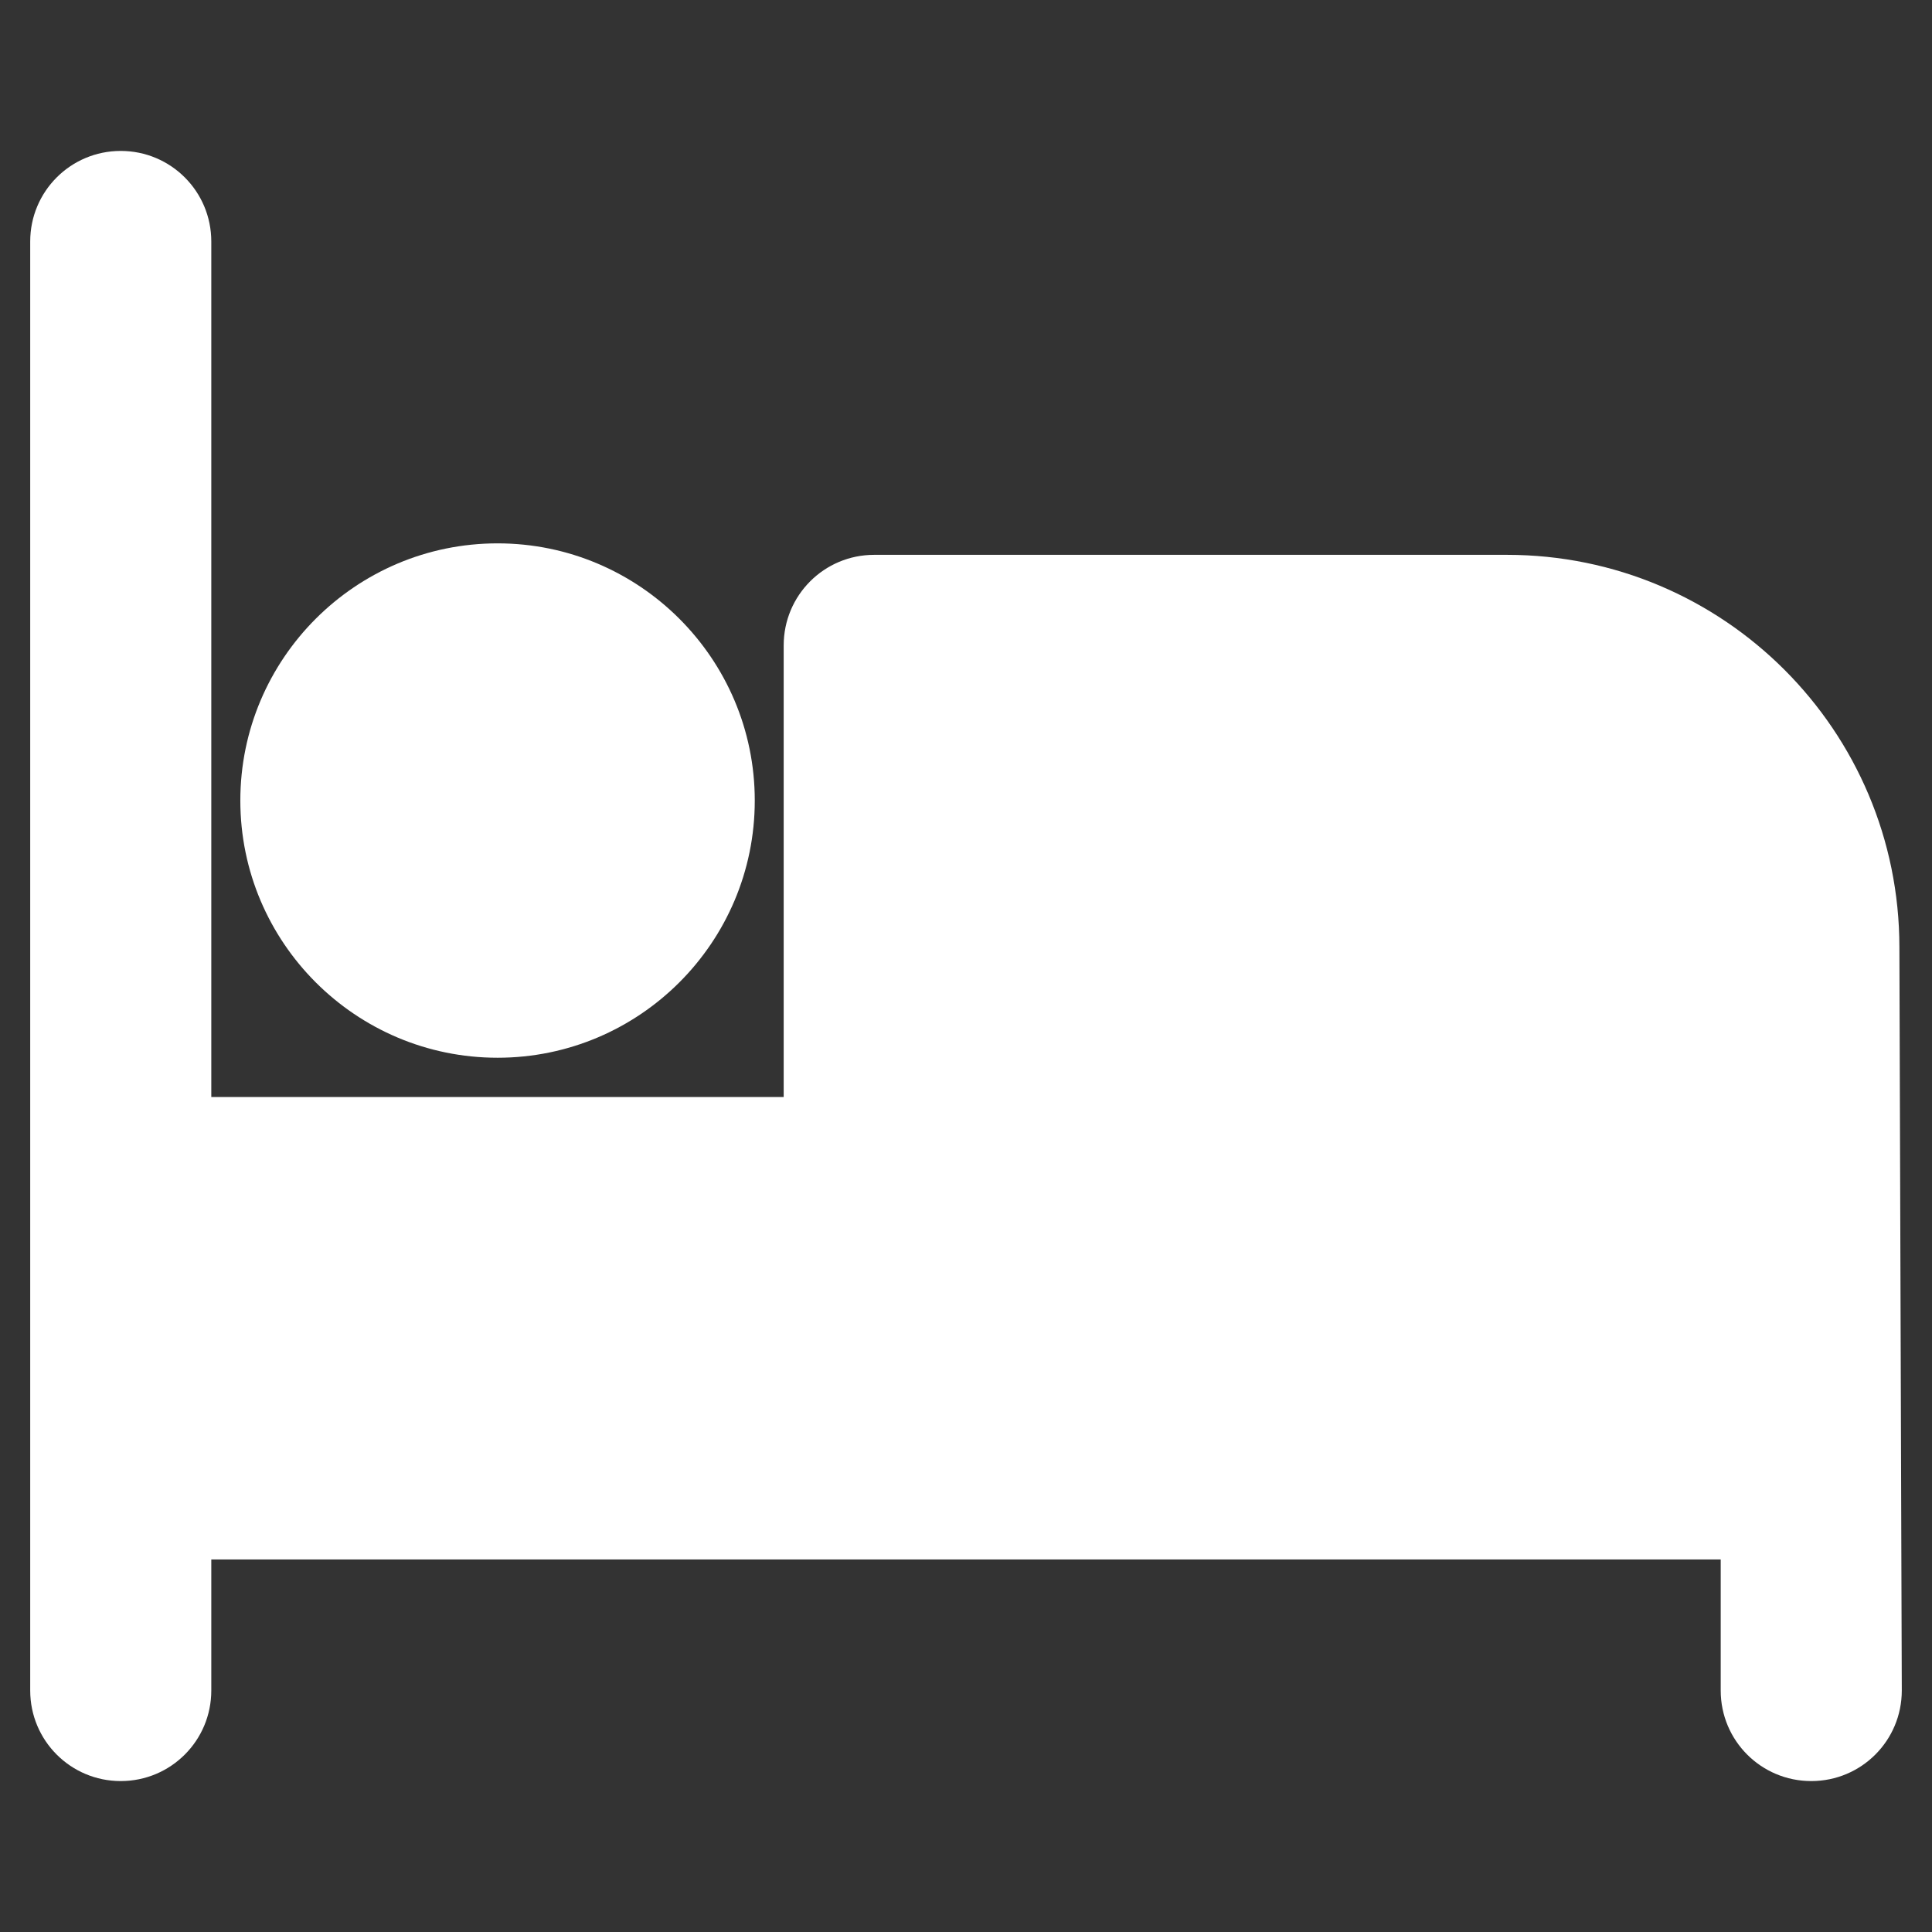 <svg width="33" height="33" viewBox="0 0 33 33" fill="none" xmlns="http://www.w3.org/2000/svg">
<rect x="0" y="0" width="33" height="33" fill="#333333" stroke="none"/>
<path d="M12.892 13.674C12.892 11.251 10.922 9.281 8.499 9.281C6.075 9.281 4.105 11.251 4.105 13.674C4.105 16.098 6.075 18.067 8.499 18.067C10.922 18.067 12.892 16.098 12.892 13.674V13.674Z" fill="white"/>
<path d="M25.74 9.477H14.932C14.077 9.477 13.386 10.168 13.386 11.024V18.738H3.609V4.125C3.609 3.269 2.918 2.578 2.062 2.578C1.207 2.578 0.516 3.269 0.516 4.125V28.875C0.516 29.731 1.207 30.422 2.062 30.422C2.918 30.422 3.609 29.731 3.609 28.875V26.637H29.391V28.875C29.391 29.731 30.081 30.422 30.938 30.422C31.794 30.422 32.484 29.731 32.484 28.875L32.443 16.18C32.443 12.478 29.442 9.477 25.74 9.477Z" fill="white"/>
</svg>
